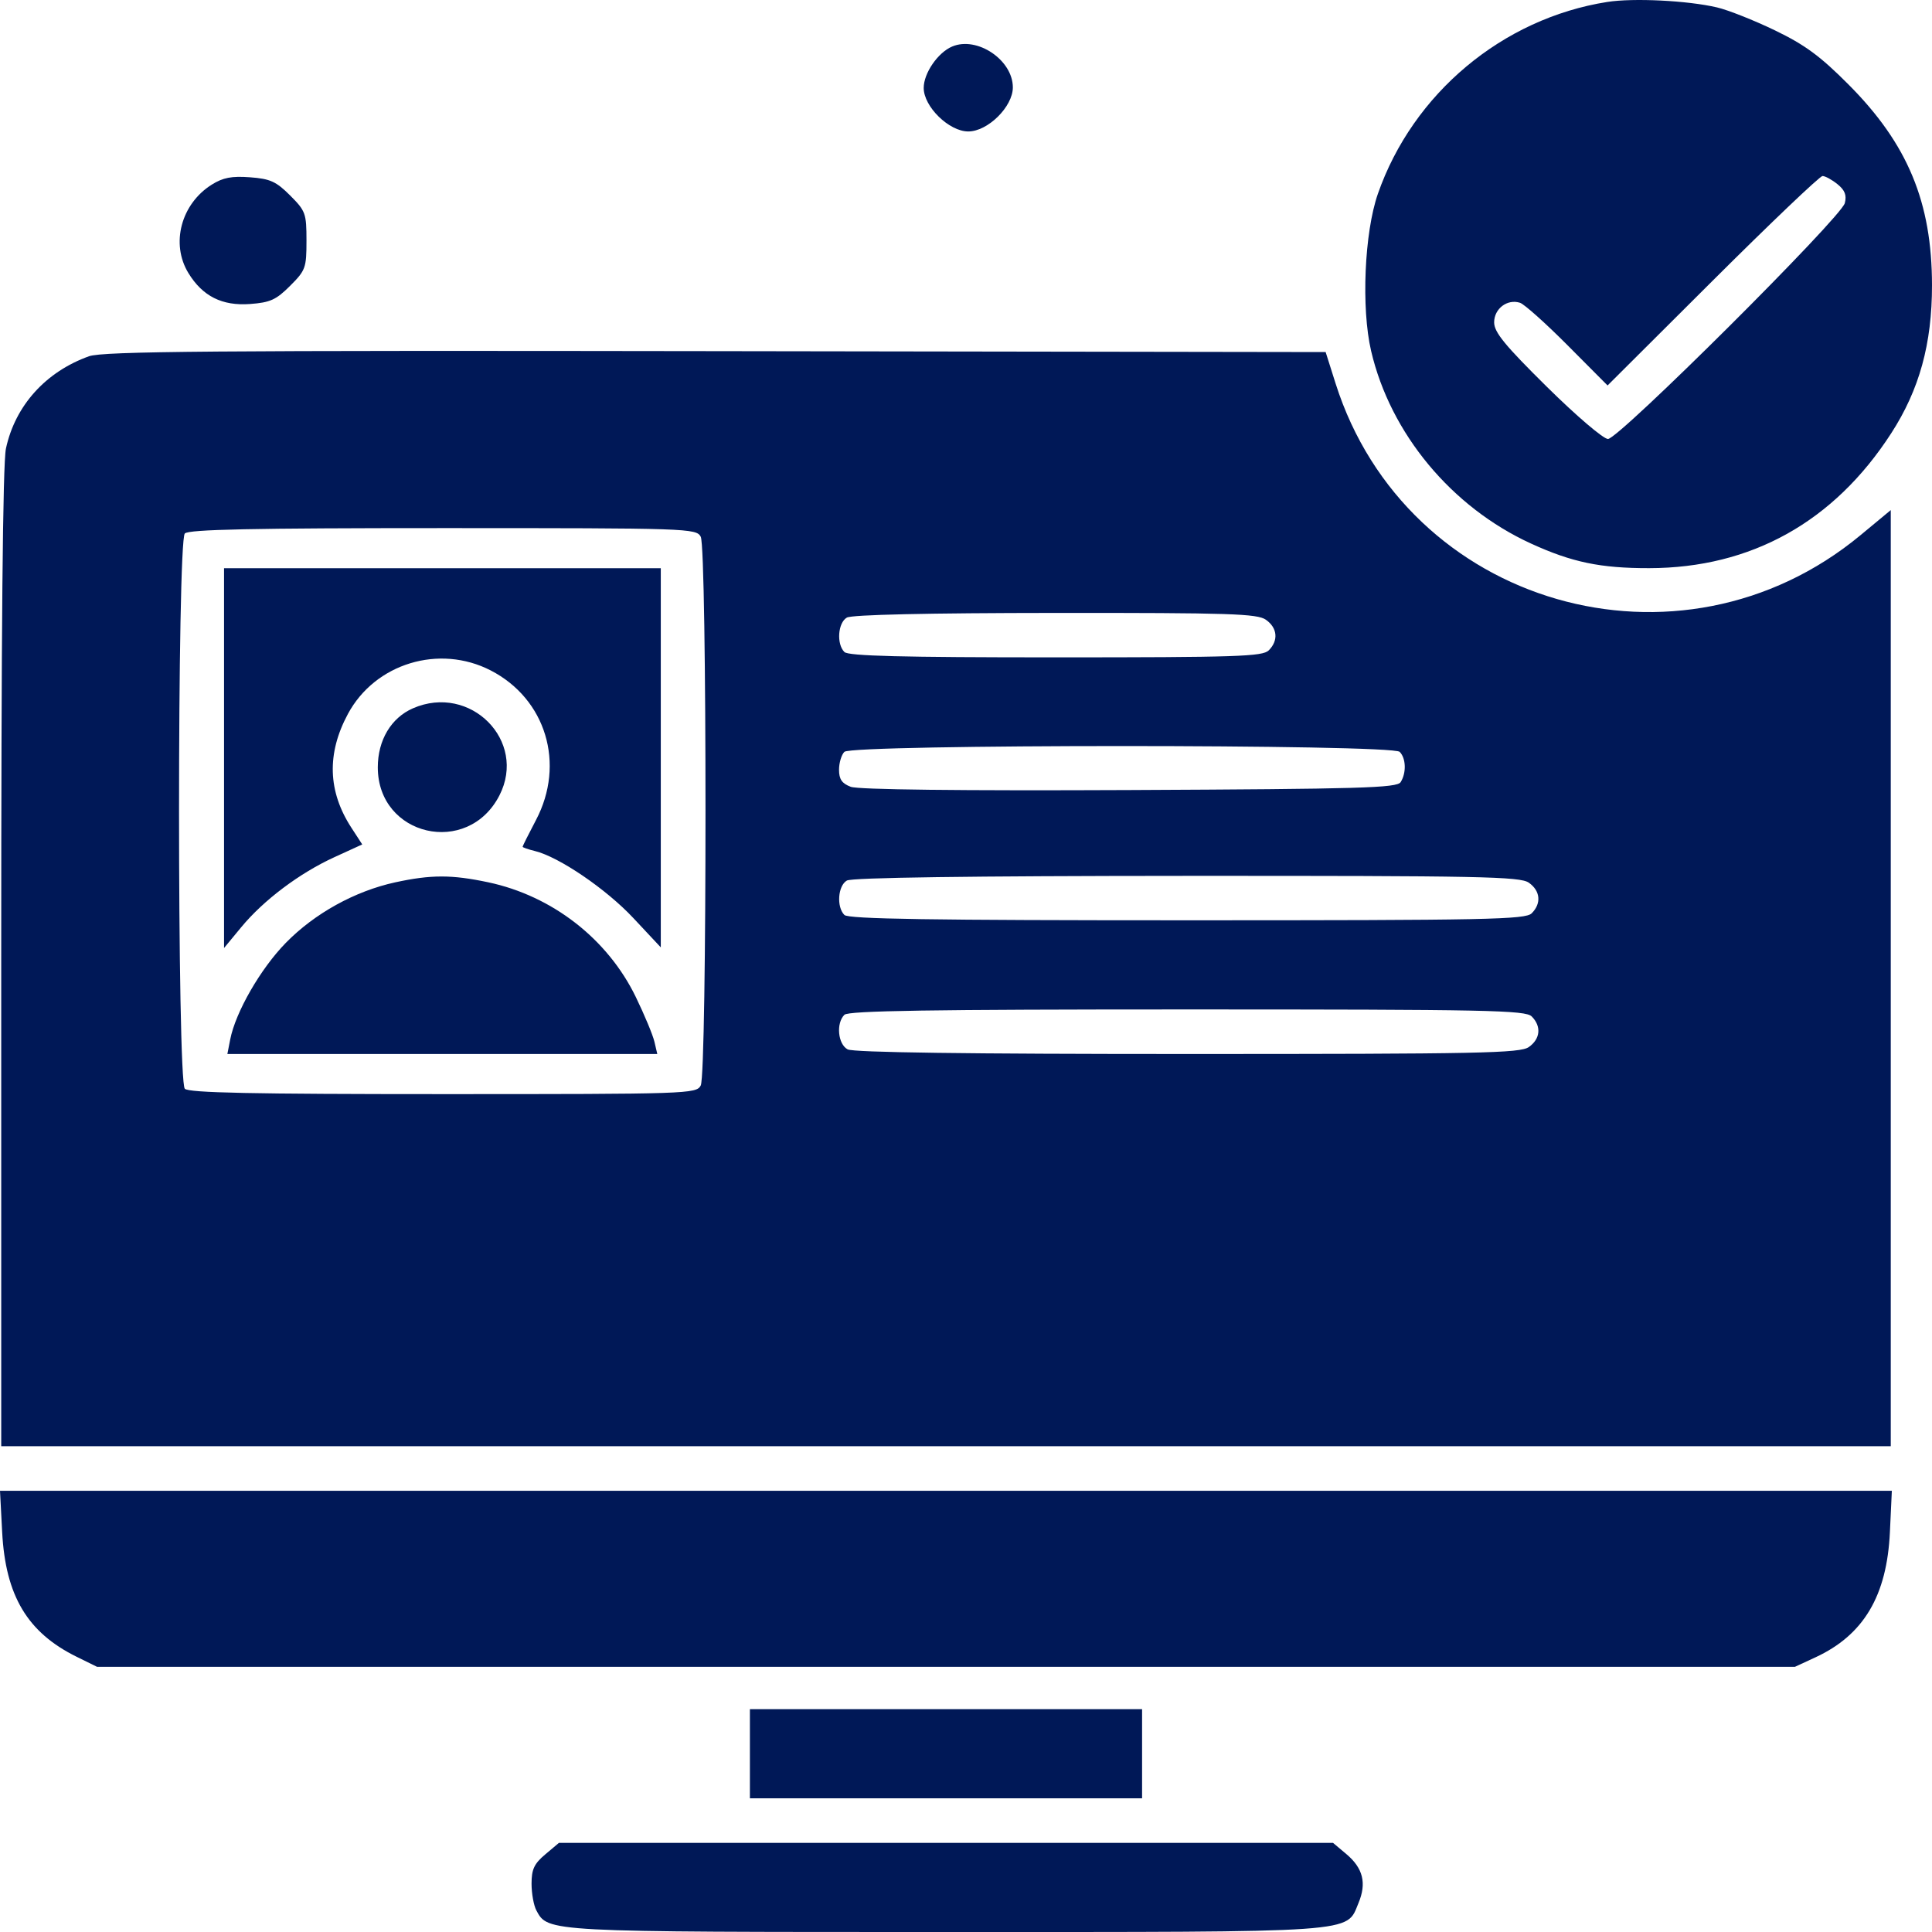 <svg width="93" height="93" viewBox="0 0 93 93" fill="none" xmlns="http://www.w3.org/2000/svg">
<g clip-path="url(#clip0_226_40)">
<path fill-rule="evenodd" clip-rule="evenodd" d="M77.368 0.094C72.325 0.889 68.01 4.5 66.326 9.331C65.676 11.198 65.52 14.831 66.001 16.894C66.928 20.866 69.869 24.41 73.692 26.162C75.664 27.066 77.043 27.353 79.388 27.349C84.296 27.341 88.281 25.12 91.035 20.859C92.393 18.758 93.002 16.547 93 13.729C92.997 9.733 91.828 6.924 88.98 4.067C87.615 2.696 86.886 2.161 85.438 1.461C84.435 0.977 83.18 0.48 82.649 0.356C81.231 0.025 78.624 -0.104 77.368 0.094ZM45.835 2.239C45.146 2.53 44.464 3.521 44.464 4.233C44.464 5.135 45.685 6.328 46.609 6.328C47.549 6.328 48.755 5.136 48.755 4.207C48.755 2.889 47.038 1.732 45.835 2.239ZM10.193 8.888C8.714 9.817 8.208 11.731 9.067 13.141C9.749 14.259 10.691 14.733 12.034 14.634C13.007 14.562 13.291 14.433 13.964 13.76C14.71 13.014 14.753 12.896 14.753 11.584C14.753 10.271 14.71 10.154 13.964 9.407C13.291 8.735 13.007 8.606 12.034 8.534C11.151 8.468 10.733 8.549 10.193 8.888ZM88.45 8.866C88.807 9.156 88.9 9.395 88.803 9.778C88.627 10.472 77.924 21.131 77.403 21.131C77.181 21.131 75.876 20.016 74.463 18.621C72.435 16.618 71.923 15.992 71.923 15.518C71.923 14.859 72.555 14.379 73.167 14.574C73.371 14.638 74.403 15.561 75.46 16.623L77.383 18.555L82.44 13.514C85.221 10.742 87.602 8.473 87.73 8.473C87.859 8.473 88.183 8.65 88.45 8.866ZM4.285 17.149C2.2 17.894 0.729 19.528 0.286 21.591C0.133 22.304 0.059 30.38 0.059 46.134V69.615H45.537H91.015V47.085V24.554L89.567 25.755C80.859 32.978 67.688 29.174 64.289 18.454L63.812 16.947L34.456 16.903C10.201 16.866 4.958 16.909 4.285 17.149ZM33.731 25.836C34.037 26.409 34.037 51.679 33.731 52.252C33.515 52.655 33.151 52.667 21.331 52.667C12.146 52.667 9.091 52.604 8.897 52.41C8.525 52.038 8.525 26.051 8.897 25.679C9.091 25.485 12.146 25.421 21.331 25.421C33.151 25.421 33.515 25.434 33.731 25.836ZM10.785 36.493V45.634L11.613 44.632C12.689 43.329 14.416 42.031 16.095 41.262L17.437 40.648L16.916 39.846C15.778 38.097 15.722 36.274 16.747 34.367C18.055 31.935 21.141 30.994 23.622 32.273C26.279 33.643 27.225 36.767 25.801 39.473C25.447 40.146 25.157 40.725 25.157 40.759C25.157 40.793 25.423 40.886 25.747 40.965C26.904 41.246 29.184 42.798 30.485 44.19L31.808 45.603V36.478V27.352H21.296H10.785V36.493ZM60.934 29.831C61.493 30.222 61.55 30.83 61.074 31.306C60.778 31.602 59.55 31.643 50.82 31.643C43.393 31.643 40.839 31.578 40.646 31.385C40.26 30.999 40.333 29.98 40.764 29.729C41.003 29.59 44.638 29.508 50.798 29.504C59.201 29.498 60.52 29.541 60.934 29.831ZM19.879 34.095C18.827 34.553 18.186 35.629 18.186 36.937C18.186 40.259 22.519 41.259 24.041 38.288C25.387 35.66 22.642 32.892 19.879 34.095ZM67.375 36.191C67.682 36.498 67.705 37.203 67.422 37.65C67.246 37.929 65.514 37.979 54.367 38.03C46.189 38.067 41.31 38.011 40.952 37.874C40.527 37.713 40.388 37.511 40.388 37.054C40.388 36.721 40.504 36.333 40.646 36.191C41.018 35.819 67.003 35.819 67.375 36.191ZM19.024 42.473C17.084 42.896 15.147 43.967 13.759 45.385C12.541 46.63 11.337 48.722 11.081 50.039L10.945 50.736H21.292H31.64L31.502 50.146C31.427 49.822 31.022 48.85 30.603 47.987C29.244 45.192 26.58 43.123 23.499 42.47C21.744 42.098 20.745 42.099 19.024 42.473ZM73.591 42.489C74.149 42.88 74.207 43.487 73.731 43.963C73.431 44.264 71.631 44.3 57.149 44.3C44.799 44.3 40.842 44.239 40.646 44.043C40.26 43.657 40.333 42.638 40.764 42.387C41.009 42.244 46.667 42.166 57.127 42.161C71.257 42.156 73.17 42.194 73.591 42.489ZM73.731 48.928C74.207 49.404 74.149 50.011 73.591 50.402C73.17 50.697 71.254 50.736 57.166 50.736C46.583 50.736 41.079 50.662 40.803 50.514C40.333 50.263 40.238 49.256 40.646 48.849C40.842 48.653 44.799 48.591 57.149 48.591C71.631 48.591 73.431 48.628 73.731 48.928ZM0.104 73.748C0.264 76.813 1.321 78.584 3.684 79.749L4.671 80.235H45.537H86.403L87.388 79.779C89.71 78.705 90.831 76.82 90.974 73.745L91.067 71.761H45.533H0L0.104 73.748ZM36.098 84.418V86.564H45.537H54.976V84.418V82.273H45.537H36.098V84.418ZM26.247 89.264C25.713 89.713 25.587 89.984 25.587 90.673C25.587 91.142 25.691 91.721 25.818 91.959C26.378 93.006 26.262 93 45.537 93C65.59 93 64.788 93.056 65.391 91.611C65.794 90.648 65.615 89.927 64.804 89.245L64.167 88.709H45.537H26.906L26.247 89.264Z" fill="#001857"/>
</g>
<defs>
<clipPath id="clip0_226_40">
<rect width="93" height="93" fill="white"/>
</clipPath>
</defs>
</svg>
